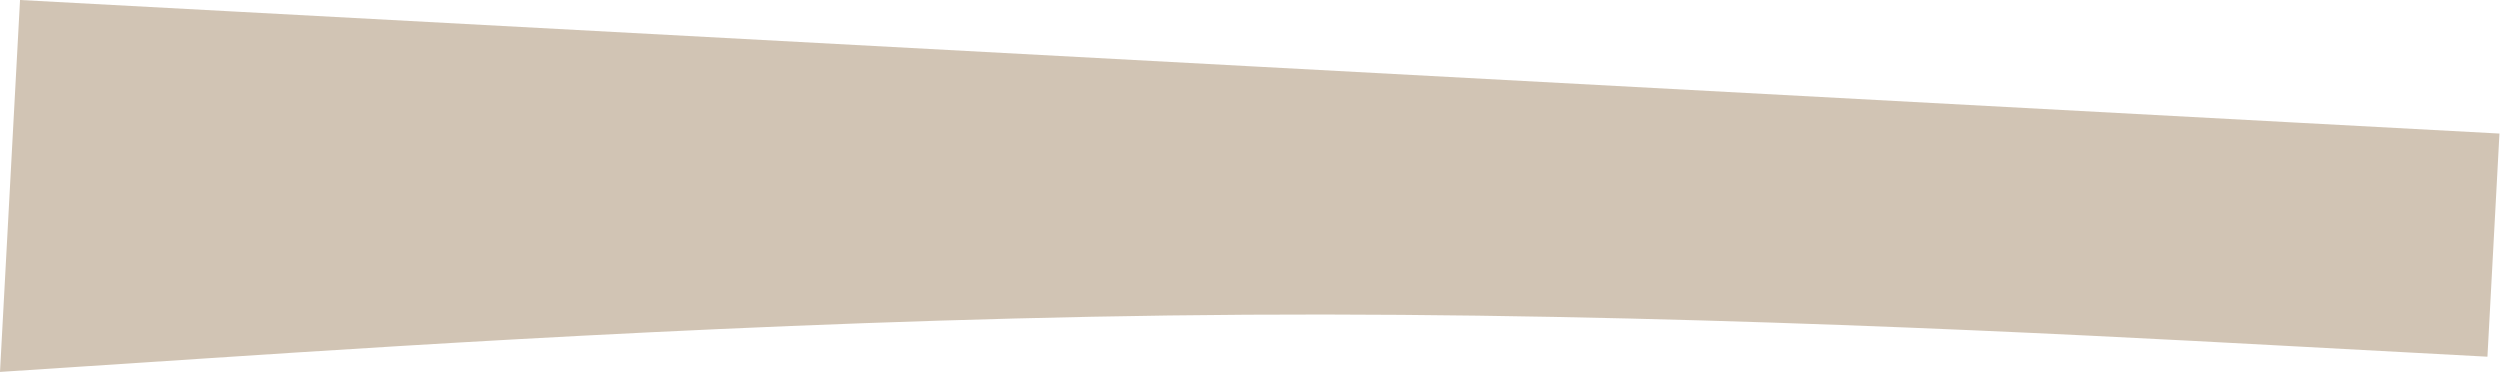 <?xml version="1.0" encoding="UTF-8"?> <svg xmlns="http://www.w3.org/2000/svg" width="2356" height="351" viewBox="0 0 2356 351" fill="none"> <path fill-rule="evenodd" clip-rule="evenodd" d="M2344.16 336.157L2149.45 325.668C1954.73 315.18 1565.29 294.203 1174.6 296.592C783.905 298.981 391.953 324.736 195.976 337.614L2.24942e-05 350.492L18.879 -0L213.597 10.488C408.315 20.977 797.75 41.954 1187.19 62.931C1576.62 83.908 1966.06 104.885 2160.77 115.373L2355.49 125.862L2344.16 336.157Z" fill="#D1C4B4"></path> </svg> 